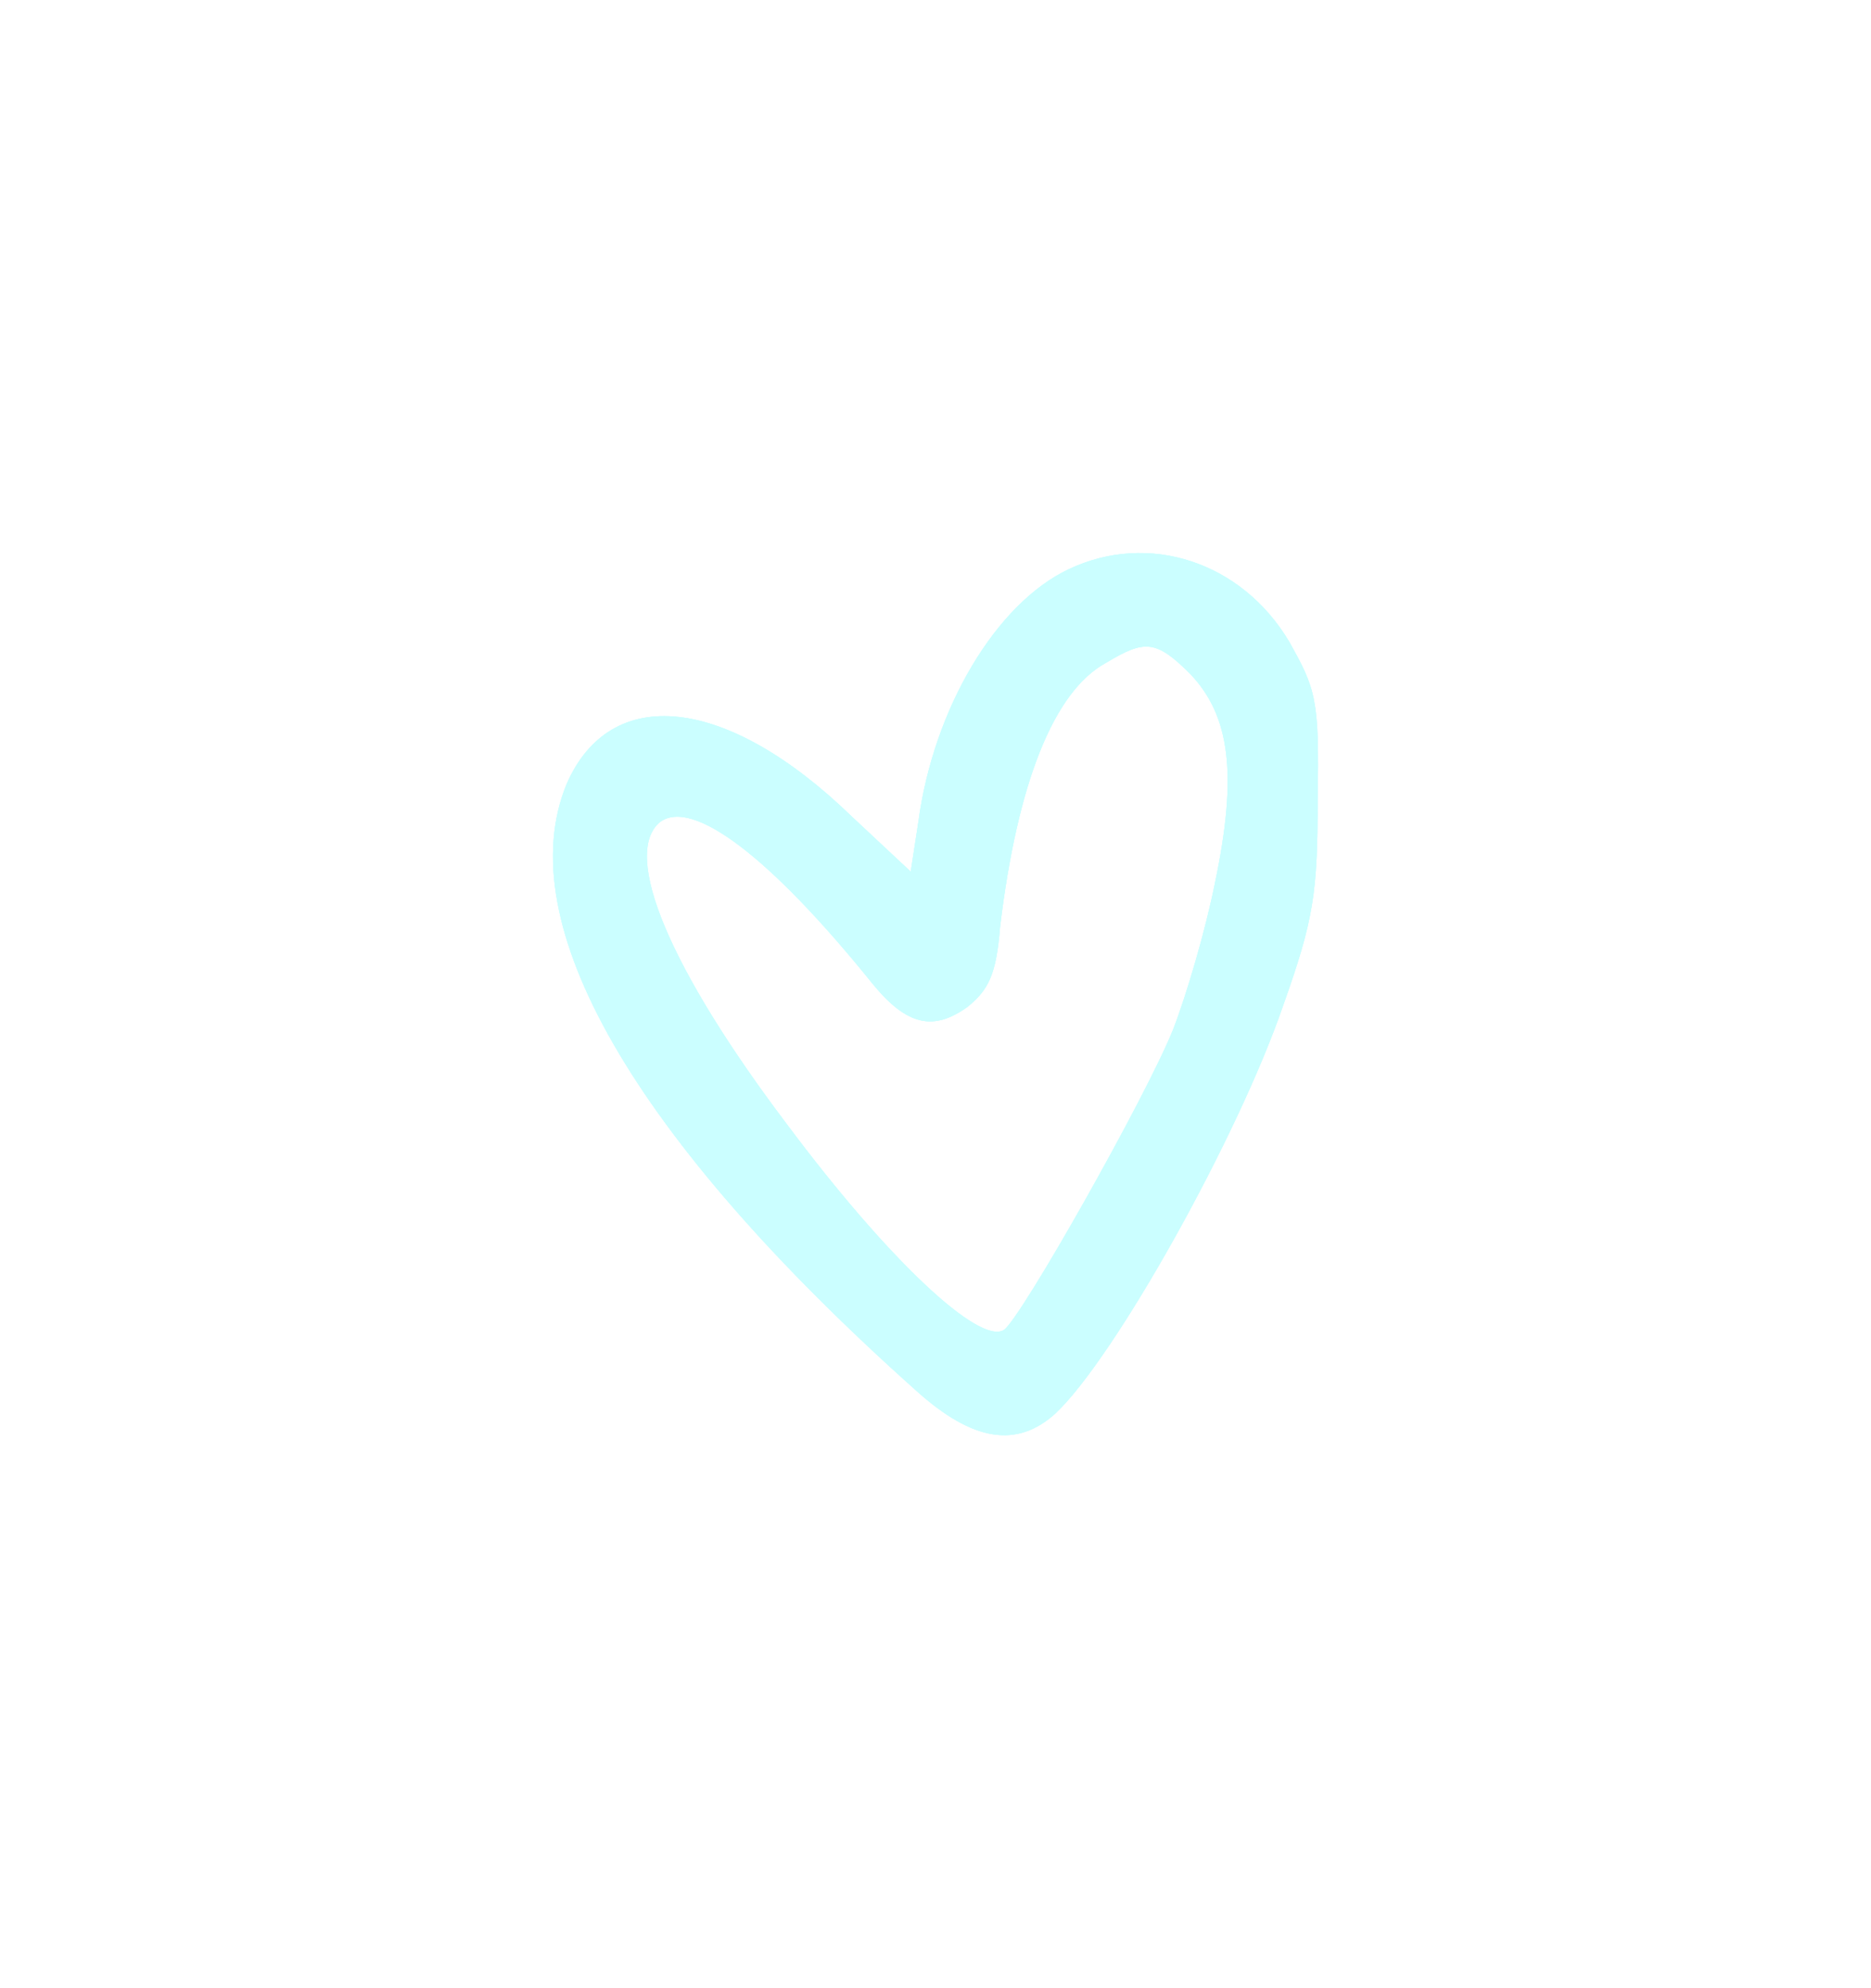 <?xml version="1.0" encoding="UTF-8" standalone="no"?><svg xmlns="http://www.w3.org/2000/svg" xmlns:xlink="http://www.w3.org/1999/xlink" fill="none" height="3735.3" preserveAspectRatio="xMidYMid meet" style="fill: none" version="1" viewBox="0.4 0.4 3515.4 3735.3" width="3515.4" zoomAndPan="magnify"><g filter="url(#a)" id="change1_1"><path clip-rule="evenodd" d="M2008.05 1069.96C1872.3 1134.26 1754.4 1330.75 1725.82 1545.1L1711.53 1637.98L1600.79 1534.38C1365 1305.74 1147.08 1284.31 1064.92 1473.65C957.741 1734.44 1189.95 2138.13 1722.25 2613.27C1829.43 2709.73 1911.59 2720.44 1983.04 2656.14C2093.79 2552.54 2326 2138.13 2411.74 1888.06C2468.9 1727.29 2476.04 1677.28 2476.04 1502.23C2479.62 1312.89 2472.47 1295.02 2422.46 1205.71C2333.15 1055.67 2158.09 998.508 2008.05 1069.96ZM2236.69 1266.44C2311.71 1345.04 2326 1455.79 2283.13 1659.42C2265.27 1748.73 2229.54 1870.19 2204.54 1934.5C2154.52 2059.53 1918.74 2477.51 1886.59 2498.95C1840.14 2527.53 1668.66 2366.77 1479.32 2113.12C1257.83 1820.18 1168.52 1605.83 1239.97 1545.1C1300.7 1498.66 1447.17 1609.4 1640.08 1848.76C1704.39 1927.35 1754.4 1938.07 1818.71 1891.63C1858.01 1859.48 1872.3 1830.9 1879.44 1741.58C1911.59 1473.65 1979.47 1298.6 2079.5 1245.01C2150.95 1202.14 2172.38 1202.14 2236.69 1266.44Z" fill="#cbfeff" fill-rule="evenodd"/></g><g filter="url(#b)" id="change1_3"><path clip-rule="evenodd" d="M2008.05 1069.96C1872.3 1134.26 1754.4 1330.75 1725.82 1545.1L1711.53 1637.98L1600.79 1534.38C1365 1305.74 1147.08 1284.31 1064.92 1473.65C957.741 1734.44 1189.95 2138.13 1722.25 2613.27C1829.43 2709.73 1911.59 2720.44 1983.04 2656.14C2093.79 2552.54 2326 2138.13 2411.74 1888.06C2468.9 1727.29 2476.04 1677.28 2476.04 1502.23C2479.62 1312.89 2472.47 1295.02 2422.46 1205.71C2333.15 1055.67 2158.09 998.508 2008.05 1069.96ZM2236.69 1266.44C2311.71 1345.04 2326 1455.79 2283.13 1659.42C2265.27 1748.73 2229.54 1870.19 2204.54 1934.5C2154.52 2059.53 1918.74 2477.51 1886.59 2498.95C1840.14 2527.53 1668.66 2366.77 1479.32 2113.12C1257.83 1820.18 1168.52 1605.83 1239.97 1545.1C1300.7 1498.66 1447.17 1609.4 1640.08 1848.76C1704.39 1927.35 1754.4 1938.07 1818.71 1891.63C1858.01 1859.48 1872.3 1830.9 1879.44 1741.58C1911.59 1473.65 1979.47 1298.6 2079.5 1245.01C2150.95 1202.14 2172.38 1202.14 2236.69 1266.44Z" fill="#cbfeff" fill-rule="evenodd"/></g><g id="change1_2"><path clip-rule="evenodd" d="M2008.05 1069.96C1872.3 1134.26 1754.4 1330.75 1725.82 1545.1L1711.53 1637.98L1600.79 1534.38C1365 1305.74 1147.08 1284.31 1064.92 1473.65C957.741 1734.44 1189.95 2138.13 1722.25 2613.27C1829.43 2709.73 1911.59 2720.44 1983.04 2656.14C2093.79 2552.54 2326 2138.13 2411.74 1888.06C2468.9 1727.29 2476.04 1677.28 2476.04 1502.23C2479.62 1312.89 2472.47 1295.02 2422.46 1205.71C2333.15 1055.67 2158.09 998.508 2008.05 1069.96ZM2236.69 1266.44C2311.71 1345.04 2326 1455.79 2283.13 1659.42C2265.27 1748.73 2229.54 1870.19 2204.54 1934.5C2154.52 2059.53 1918.74 2477.51 1886.59 2498.95C1840.14 2527.53 1668.66 2366.77 1479.32 2113.12C1257.83 1820.18 1168.52 1605.83 1239.97 1545.1C1300.7 1498.66 1447.17 1609.4 1640.08 1848.76C1704.39 1927.35 1754.4 1938.07 1818.71 1891.63C1858.01 1859.48 1872.3 1830.9 1879.44 1741.58C1911.59 1473.65 1979.47 1298.6 2079.5 1245.01C2150.95 1202.14 2172.38 1202.14 2236.69 1266.44Z" fill="#cbfeff" fill-rule="evenodd"/></g><defs><filter color-interpolation-filters="sRGB" filterUnits="userSpaceOnUse" height="3735.25" id="a" width="3515.4" x="0.399" xlink:actuate="onLoad" xlink:show="other" xlink:type="simple" y="0.397"><feFlood flood-opacity="0" result="BackgroundImageFix"/><feBlend in="SourceGraphic" in2="BackgroundImageFix" result="shape"/><feGaussianBlur result="effect1_foregroundBlur_2173_1278" stdDeviation="519.488"/></filter><filter color-interpolation-filters="sRGB" filterUnits="userSpaceOnUse" height="2349.95" id="b" width="2130.1" x="693.05" xlink:actuate="onLoad" xlink:show="other" xlink:type="simple" y="693.048"><feFlood flood-opacity="0" result="BackgroundImageFix"/><feBlend in="SourceGraphic" in2="BackgroundImageFix" result="shape"/><feGaussianBlur result="effect1_foregroundBlur_2173_1278" stdDeviation="173.163"/></filter></defs></svg>